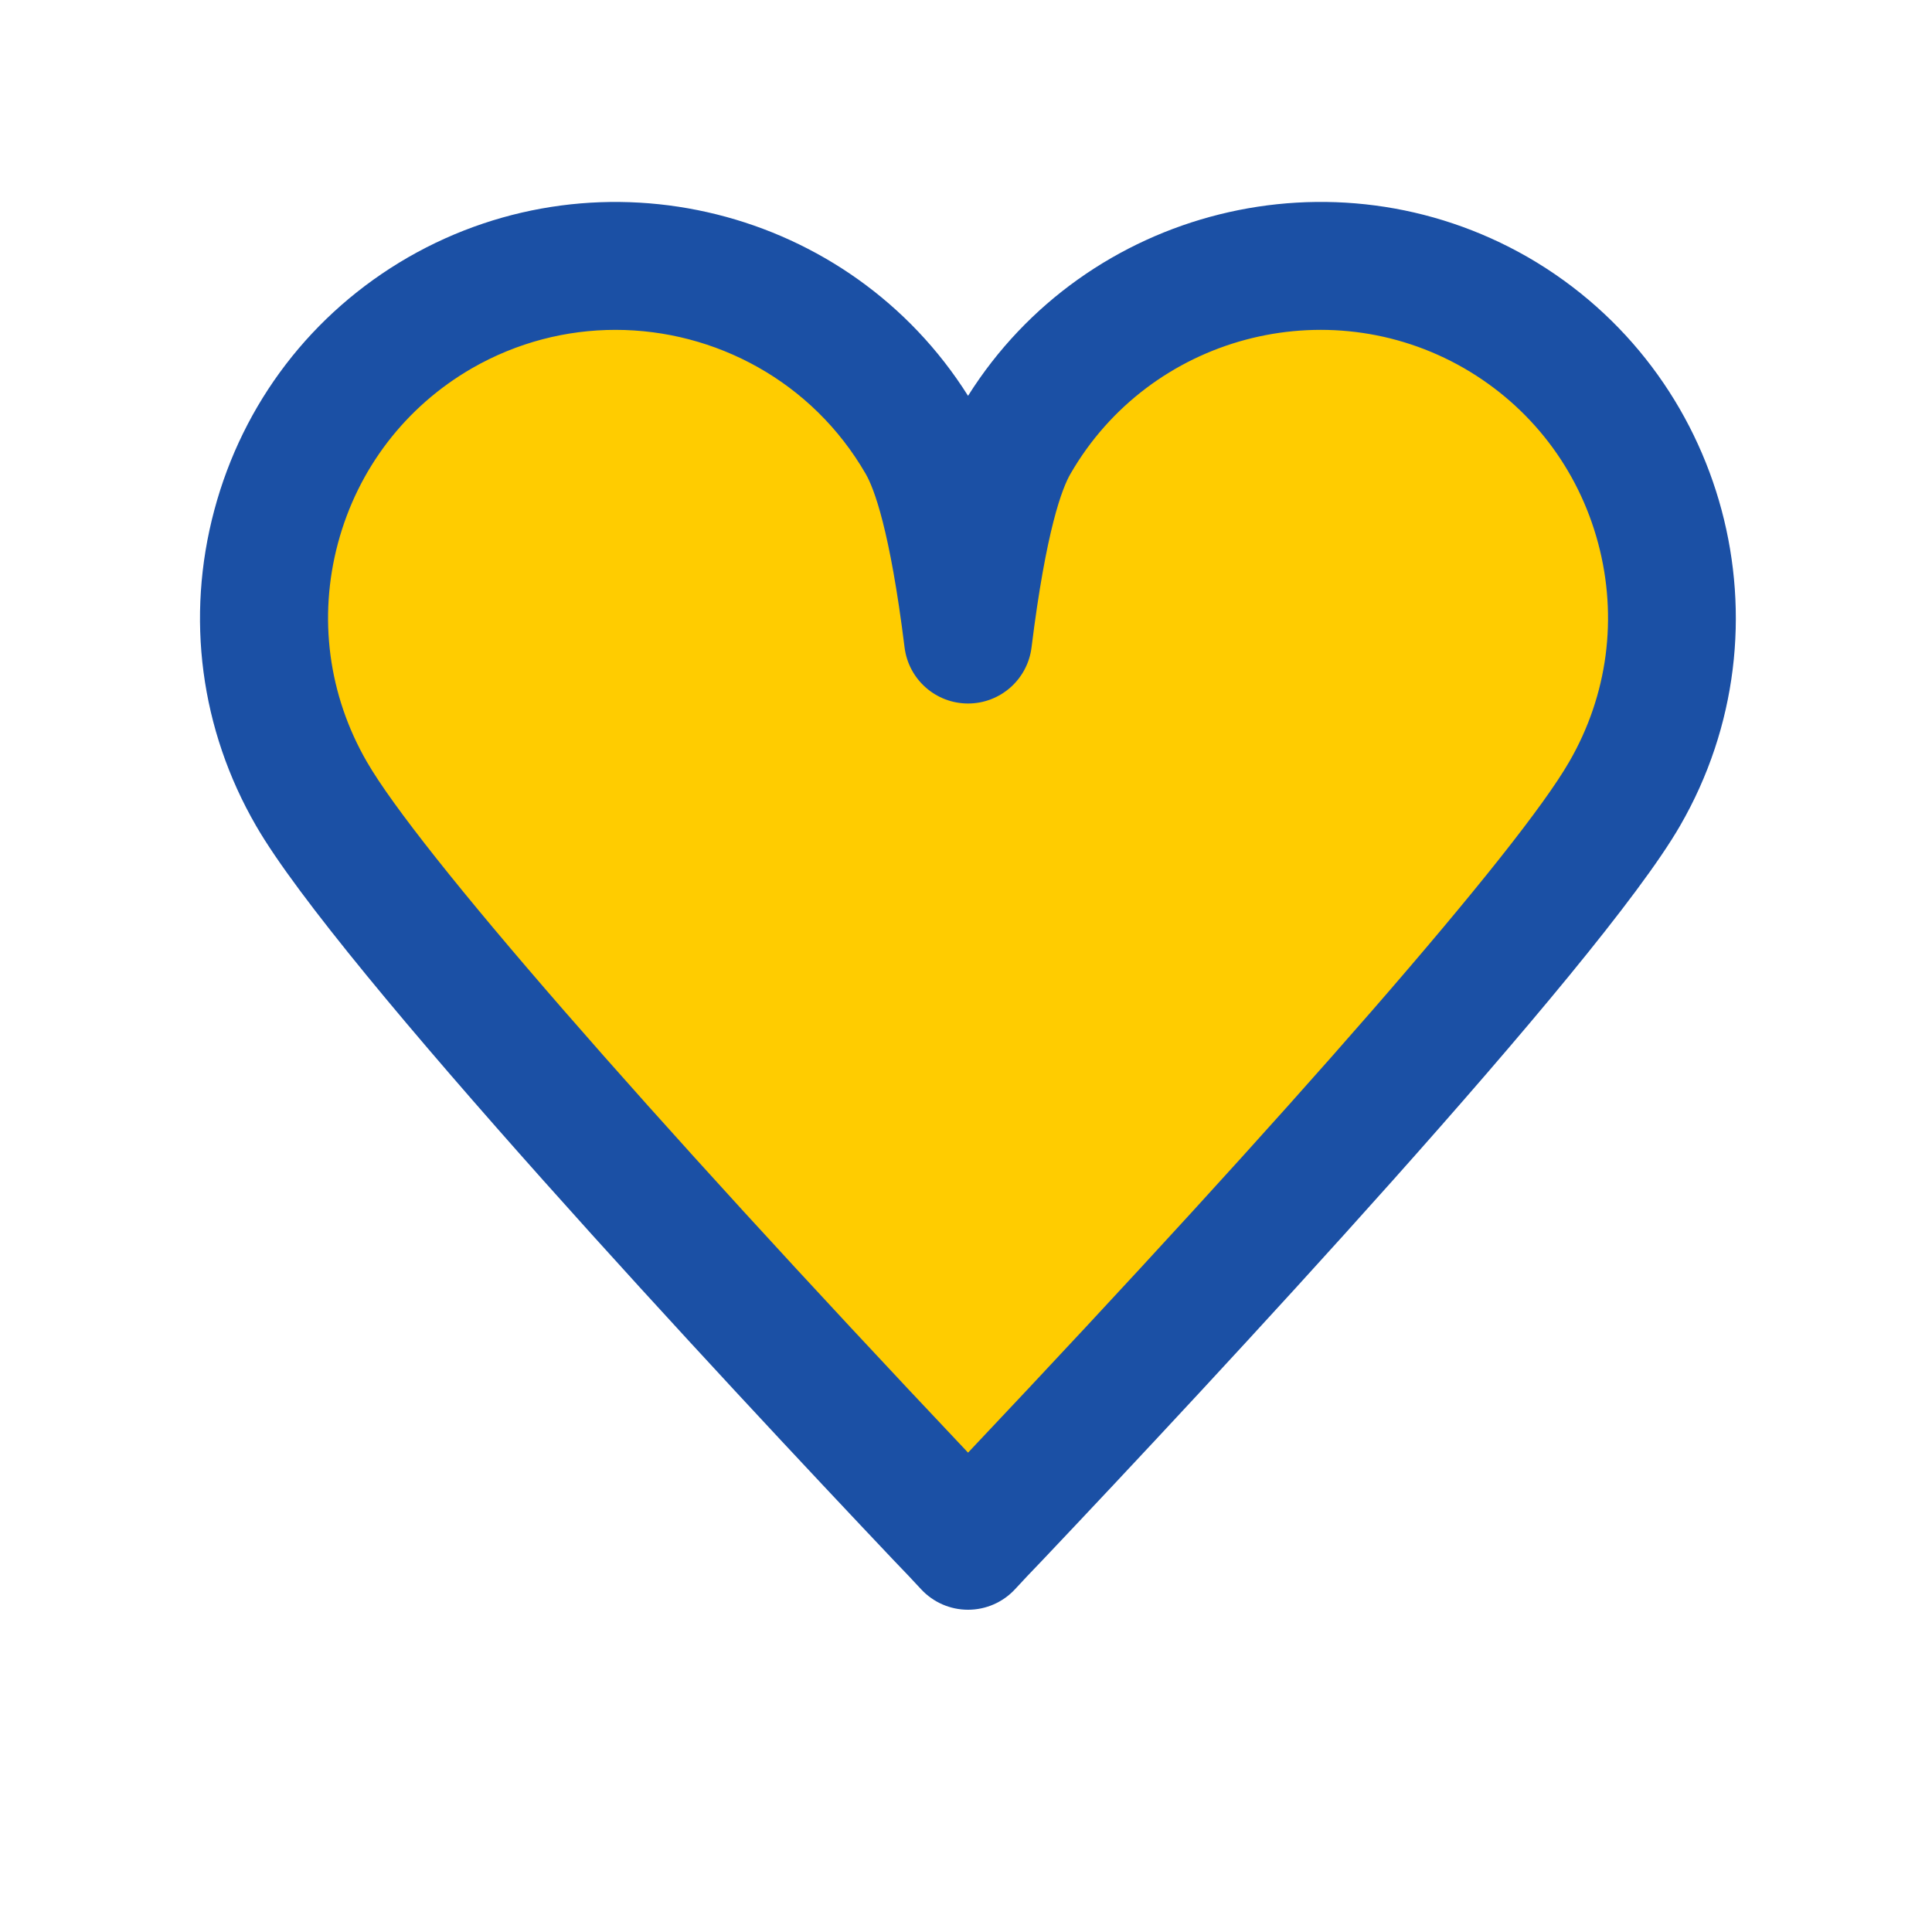 <svg height="383pt" viewBox="-50 -50 483 483" width="383pt" xmlns="http://www.w3.org/2000/svg"><path d="m324.012 28.195c42.082 24.32 56.48 78.16 32.16 120.238-19.68 34.16-119.758 141.121-157.039 180.48-2.801 2.879-5.121 5.359-7.121 7.52-2-2.16-4.32-4.641-7.121-7.52-37.277-39.359-137.359-146.32-157.039-180.48-24.32-42.078-9.918-95.918 32.16-120.238 42.16-24.242 96-9.762 120.242 32.238 5.199 8.961 8.957 26.879 11.758 49.441 2.801-22.562 6.562-40.48 11.762-49.441 24.238-42 78.078-56.48 120.238-32.238zm0 0" fill="#ffcc00"/><g fill="#1b50a5"><path d="m173.414 340.059c2.703 2.785 4.934 5.176 6.863 7.254 3.031 3.273 7.277 5.121 11.734 5.121s8.703-1.848 11.738-5.121c1.918-2.078 4.168-4.477 7-7.406 41.117-43.406 138.91-148.168 159.27-183.473 28.703-49.656 11.656-113.406-38.031-142.129-48.543-27.871-110.465-12.238-139.977 34.648-29.535-46.902-91.438-62.52-140-34.613-24.047 13.895-41.246 36.336-48.43 63.176-7.188 26.84-3.48 54.863 10.414 78.895 20.32 35.289 118.16 140.09 159.418 183.648zm-138.922-254.273c4.977-18.582 16.879-34.117 33.496-43.719 11.32-6.504 23.672-9.602 35.879-9.602 24.945 0 49.234 12.922 62.555 36 2.055 3.547 6.055 13.898 9.719 43.379.992 8.016 7.801 14.031 15.871 14.031 8.074 0 14.879-6.016 15.871-14.031 3.664-29.48 7.664-39.832 9.746-43.41 19.824-34.328 63.961-46.168 98.375-26.391 16.648 9.625 28.559 25.16 33.527 43.742 4.969 18.586 2.41 37.992-7.215 54.641-.008.008-.008.016-.016.023-12.695 22.031-68.785 86.473-150.289 172.711-81.566-86.309-137.605-150.695-150.312-172.734-9.613-16.648-12.184-36.055-7.207-54.641zm0 0"/></g></svg>